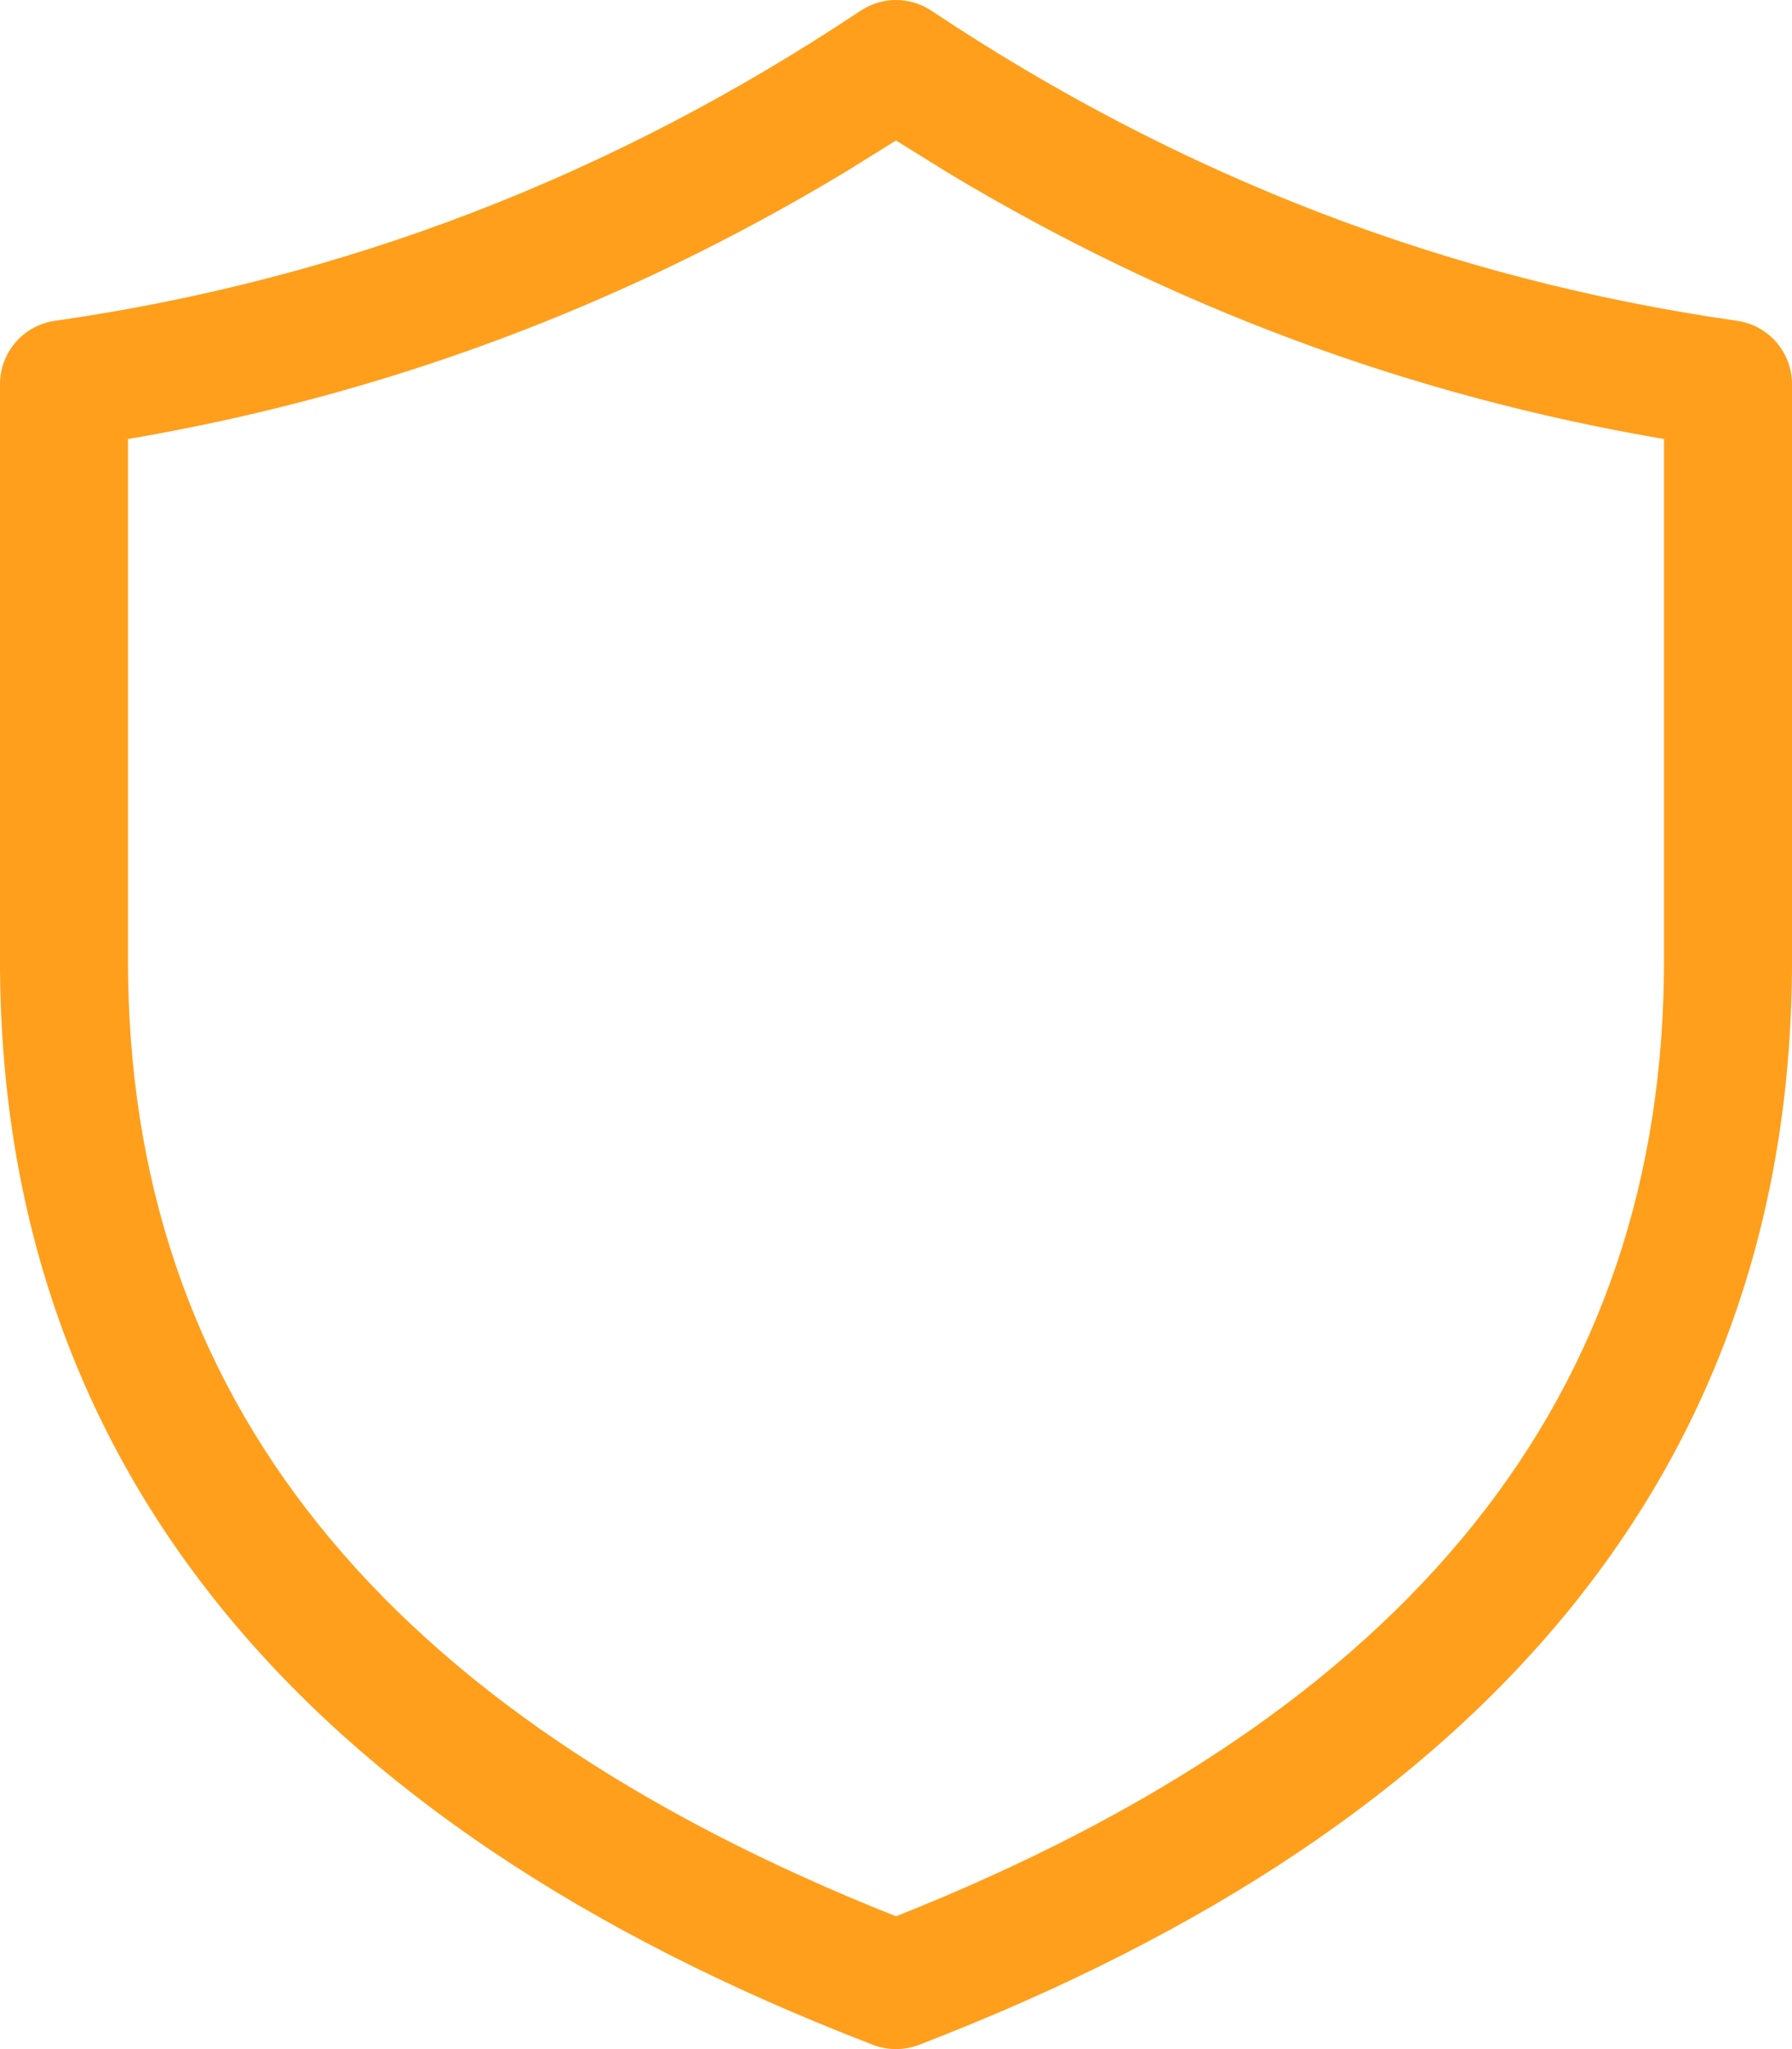 <svg width="14" height="16" viewBox="0 0 14 16" fill="none" xmlns="http://www.w3.org/2000/svg">
<path d="M6.723 0.084C6.891 -0.028 7.109 -0.028 7.277 0.084C9.216 1.376 11.312 2.182 13.571 2.505C13.817 2.54 14 2.751 14 3V7.5C14 11.391 11.693 14.231 7.179 15.967C7.064 16.011 6.936 16.011 6.821 15.967C2.307 14.231 0 11.391 0 7.5V3C0 2.751 0.183 2.54 0.429 2.505C2.688 2.182 4.784 1.376 6.723 0.084ZM6.599 1.346C4.853 2.396 2.985 3.091 1 3.428V7.5C1 10.892 2.968 13.363 7 14.963C11.032 13.363 13 10.892 13 7.5V3.428C11.015 3.091 9.147 2.396 7.401 1.346L7 1.097L6.599 1.346Z" fill="#FF9F1C"/>
</svg>
